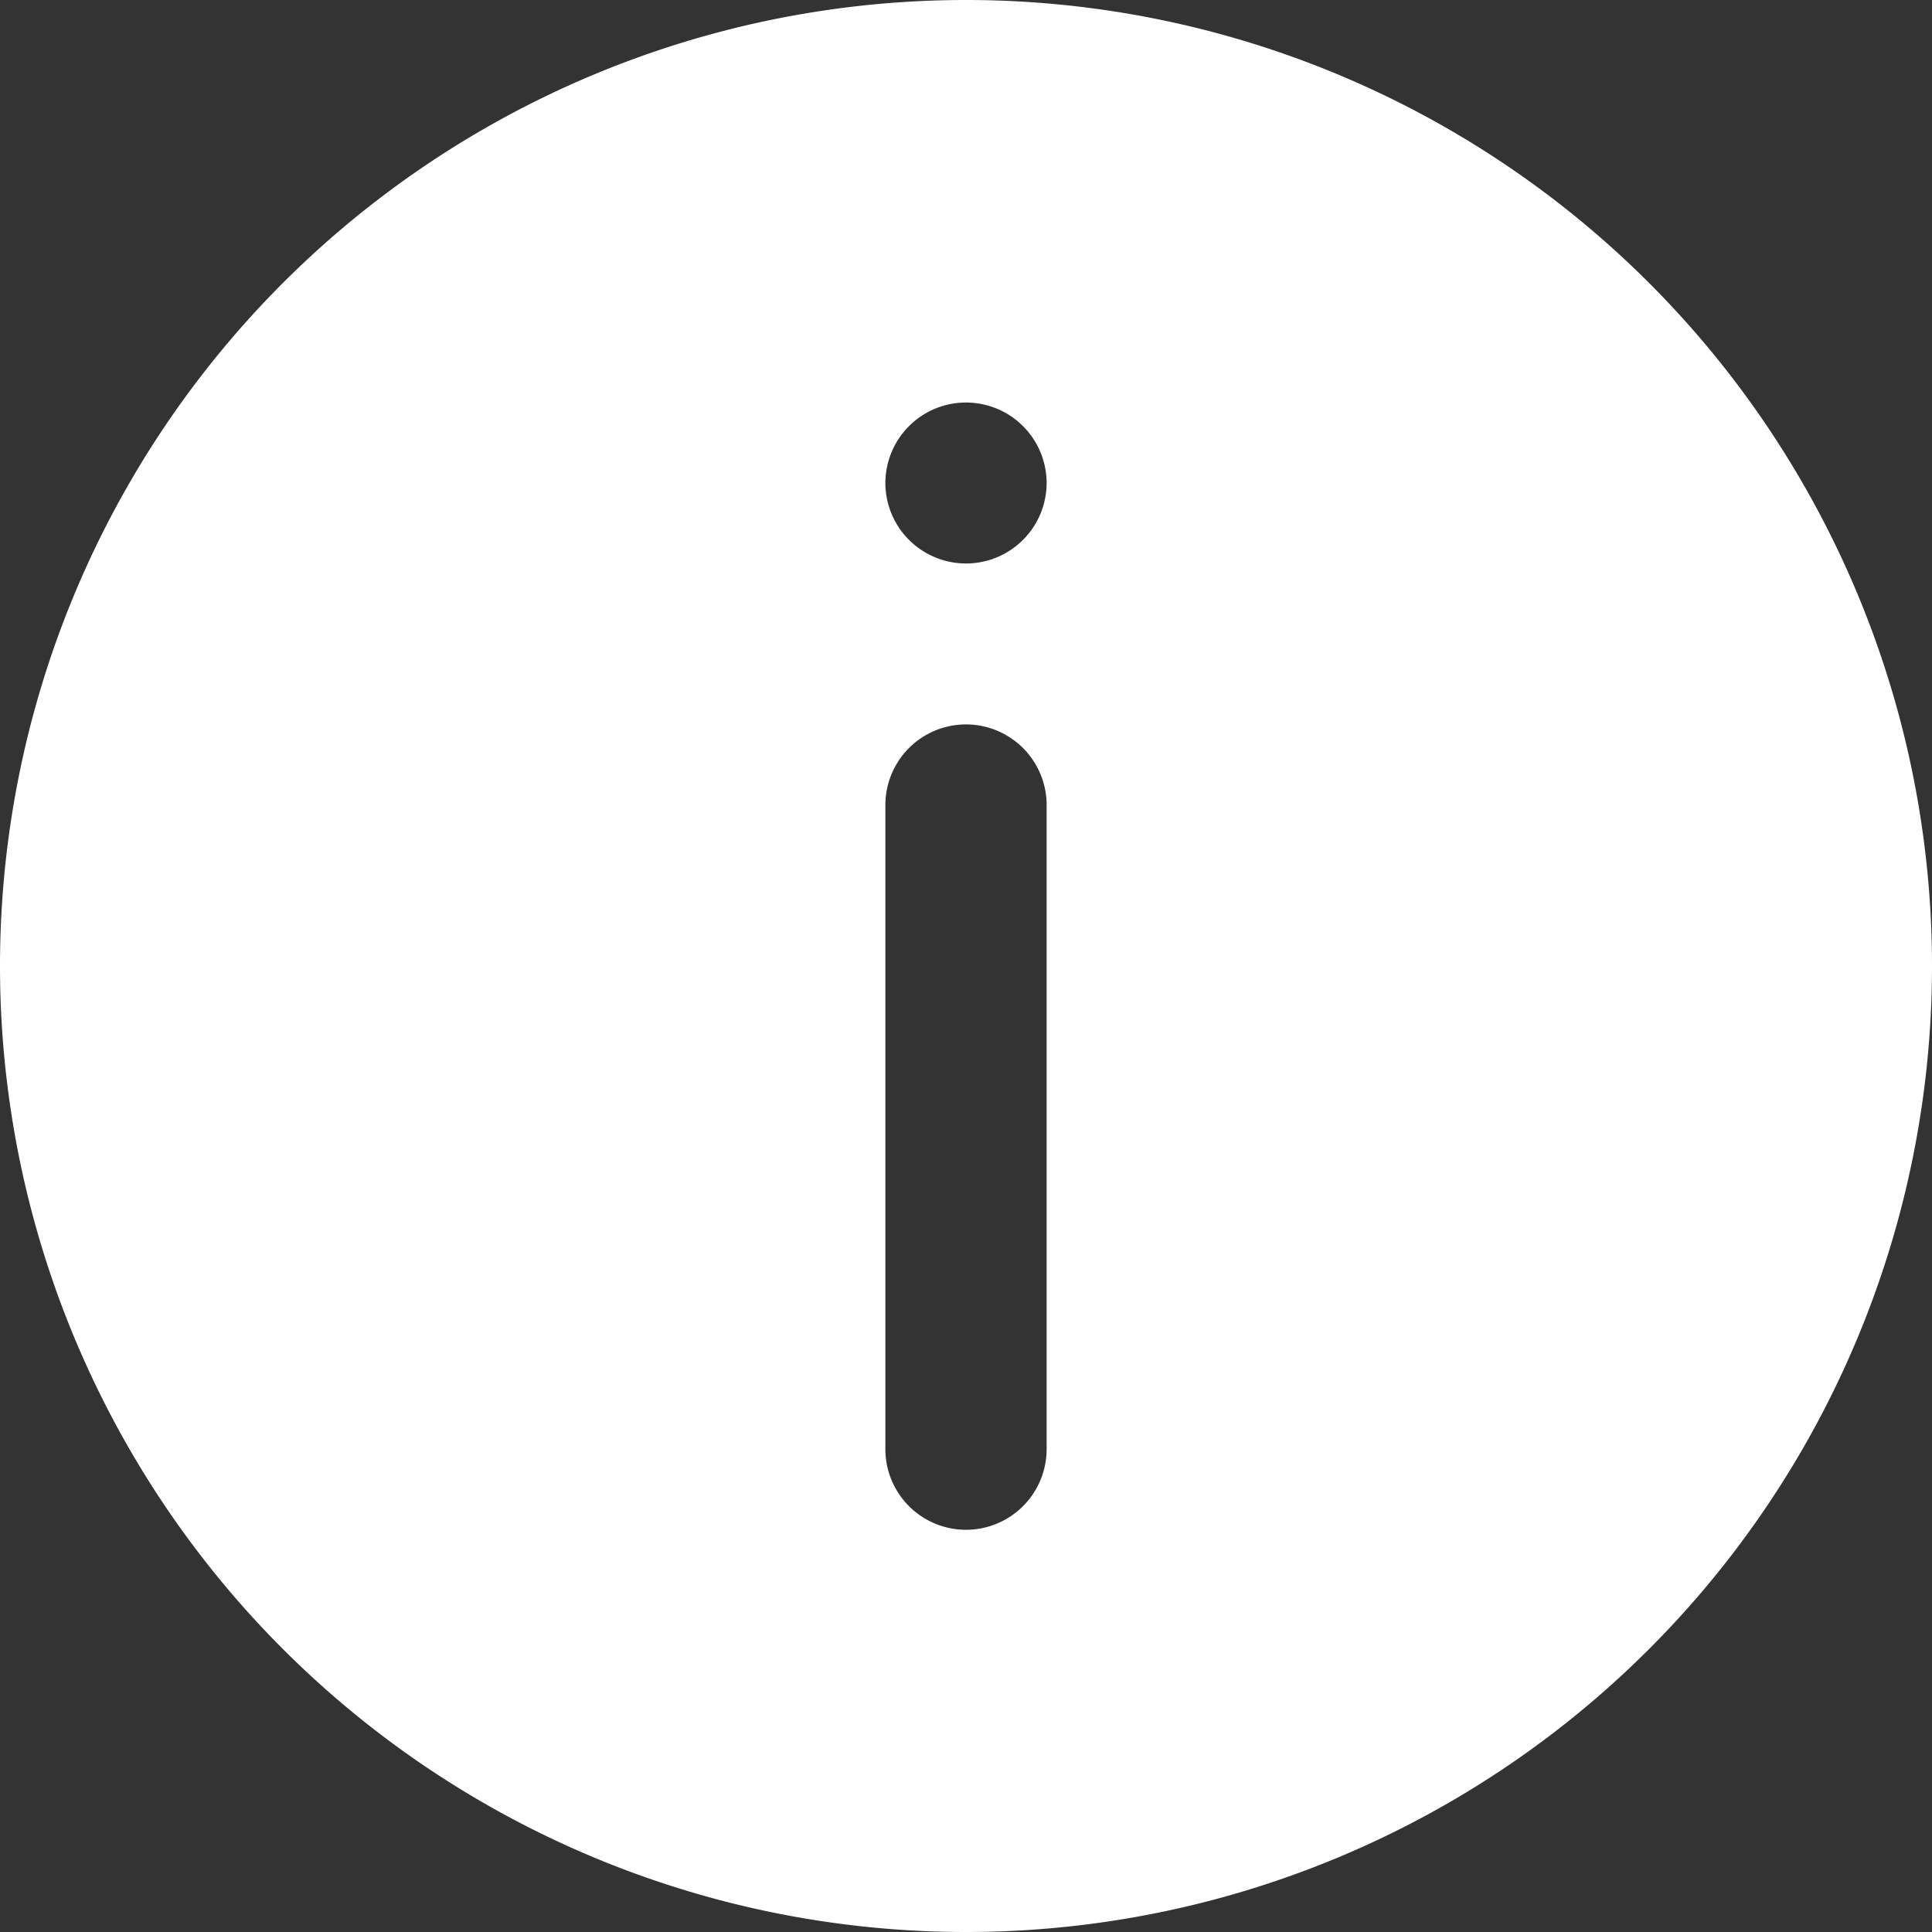 <svg xmlns="http://www.w3.org/2000/svg" viewBox="0 0 6.35 6.35" id="About">
  <rect x="0" y="0" width="6.35" height="6.35" fill="#333333" stroke="none"/>
  <path d="M 3.175 0 A 3.175 3.175 0 0 0 0 3.175 A 3.175 3.175 0 0 0 3.175 6.35 A 3.175 3.175 0 0 0 6.35 3.175 A 3.175 3.175 0 0 0 3.175 0 z M 3.175 1.323 A 0.265 0.265 0 0 1 3.44 1.587 A 0.265 0.265 0 0 1 3.175 1.852 A 0.265 0.265 0 0 1 2.91 1.587 A 0.265 0.265 0 0 1 3.175 1.323 z M 3.176 2.381 A 0.265 0.265 0 0 1 3.44 2.646 L 3.44 4.762 A 0.265 0.265 0 0 1 3.176 5.028 A 0.265 0.265 0 0 1 2.91 4.762 L 2.91 2.646 A 0.265 0.265 0 0 1 3.176 2.381 z " paint-order="markers fill stroke" fill="#ffffff" class="color000000 svgShape"></path>
</svg>
